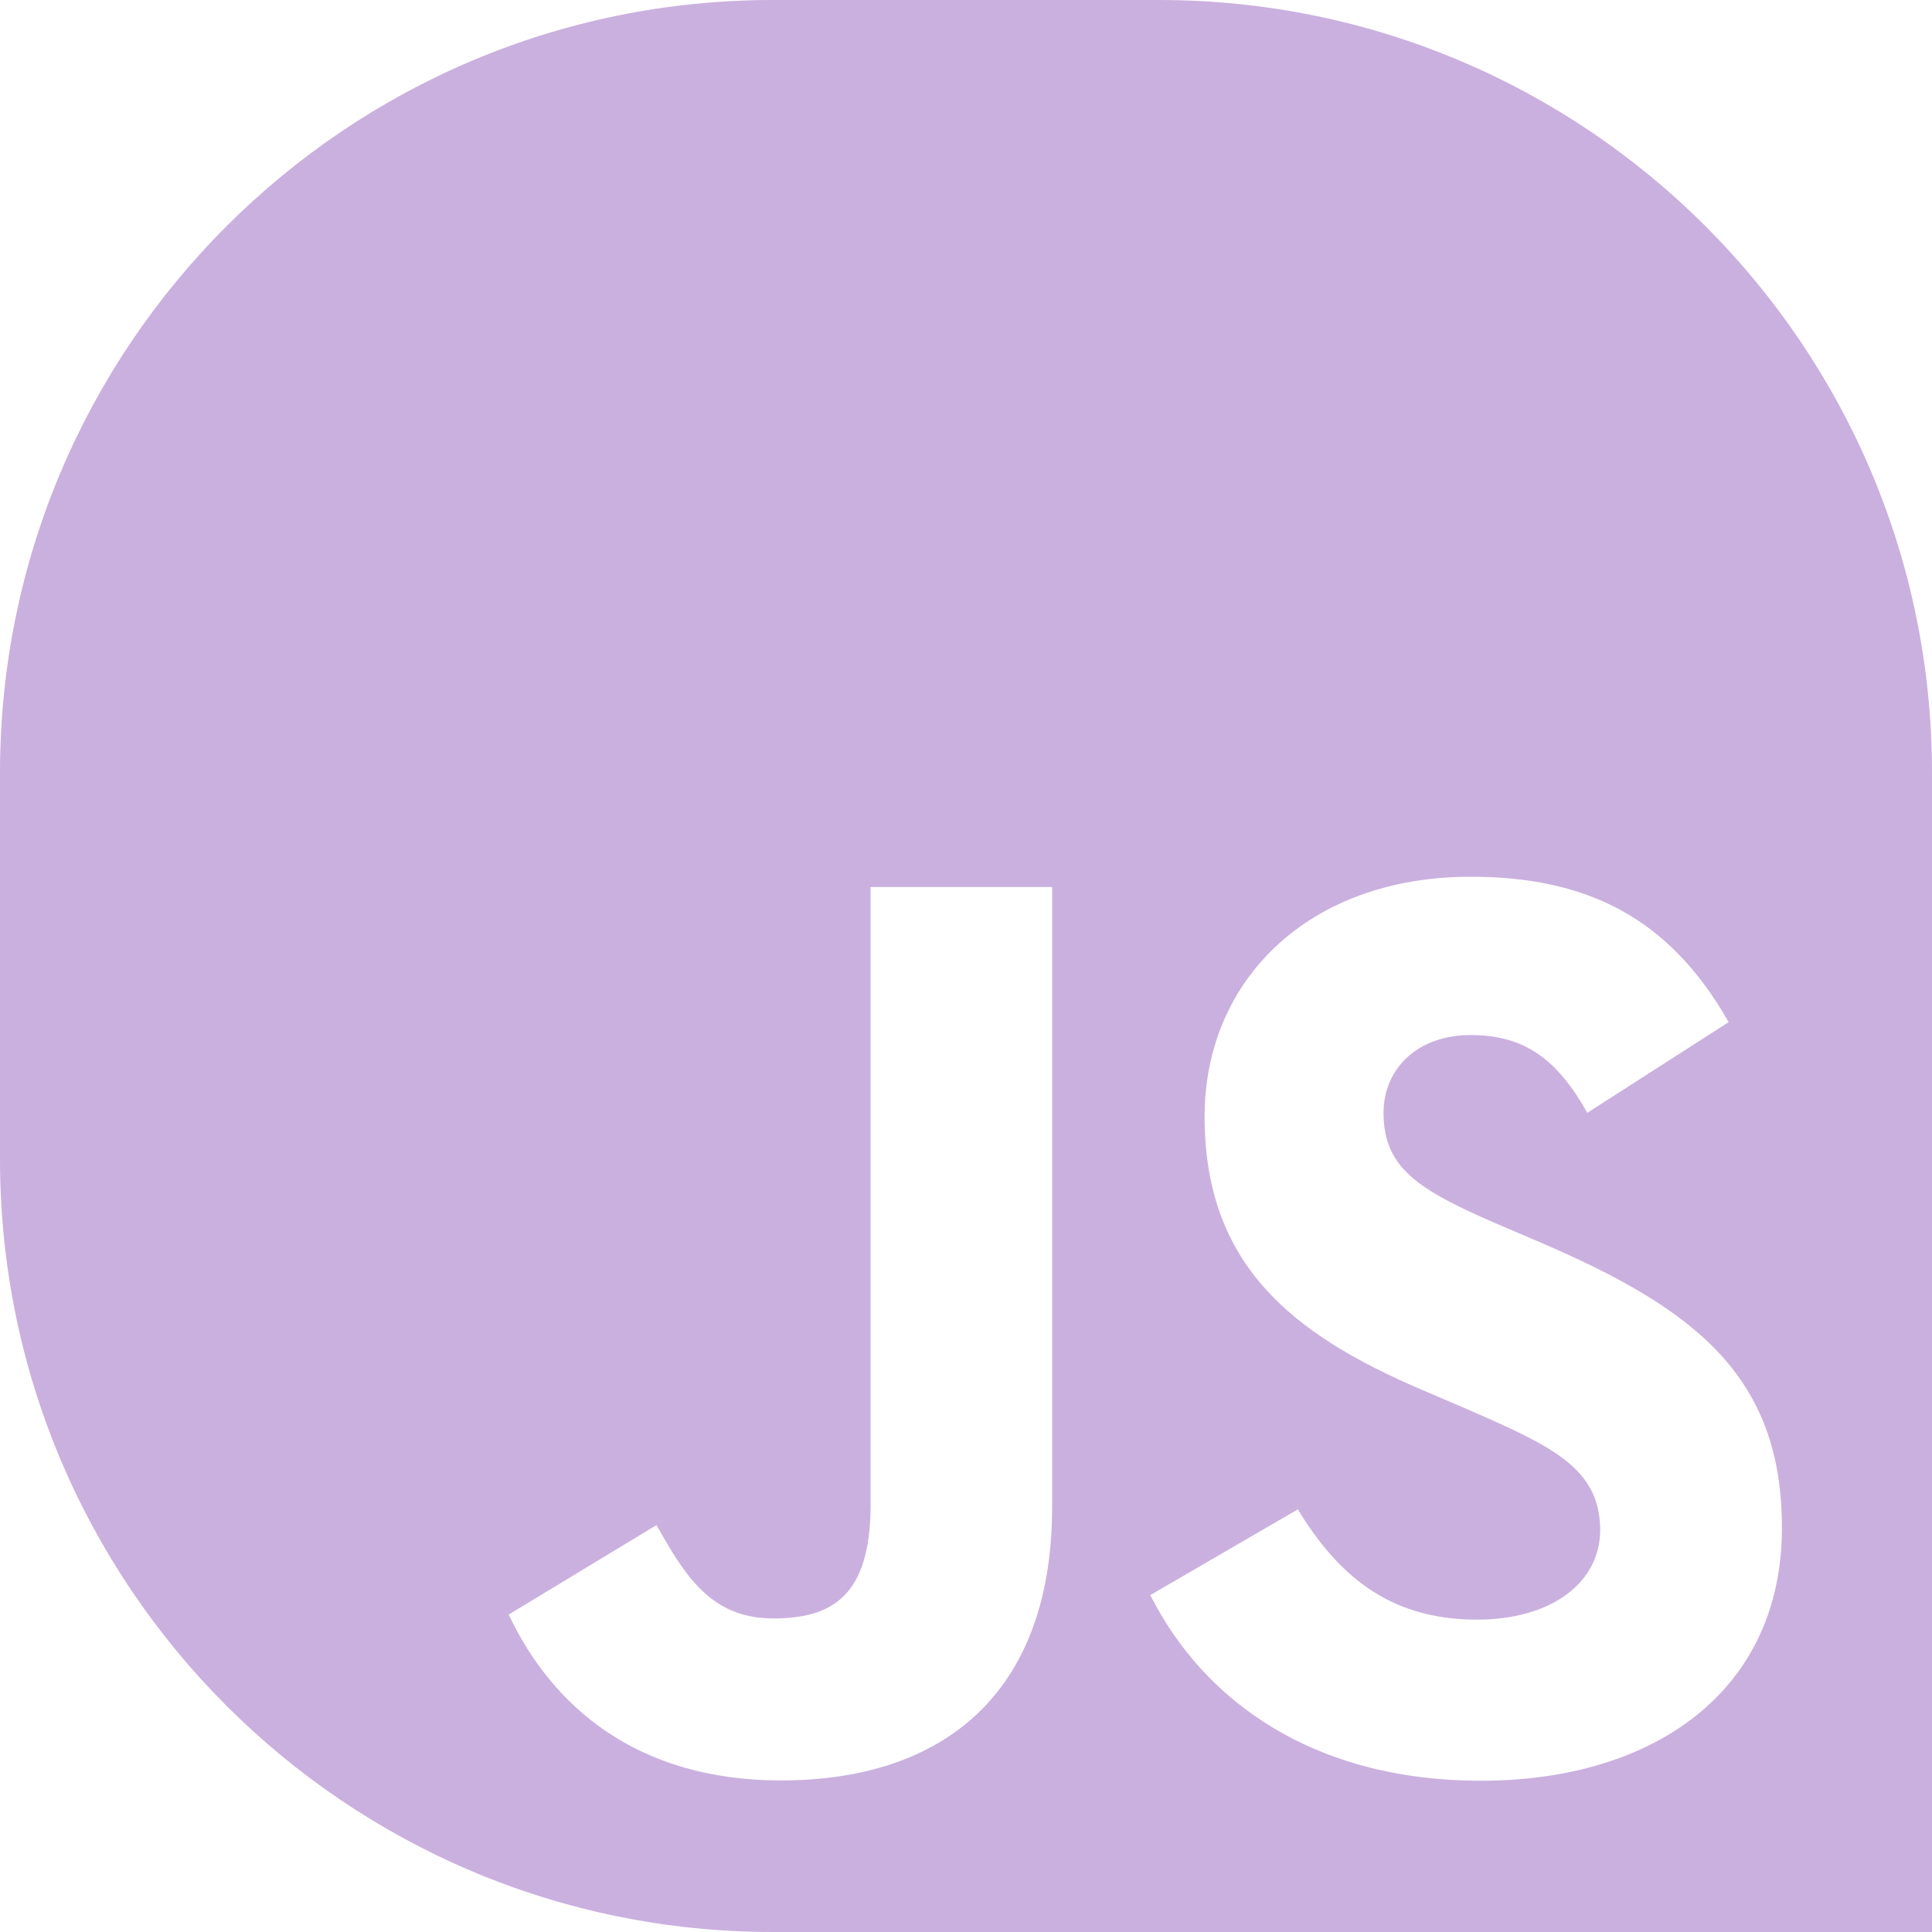 <svg width="40" height="40" viewBox="0 0 40 40" fill="none" xmlns="http://www.w3.org/2000/svg">
<path fill-rule="evenodd" clip-rule="evenodd" d="M0 16C0 7.163 7.163 0 16 0H24C32.837 0 40 7.163 40 16V40H16C7.163 40 0 32.837 0 24V16ZM30.578 33.533C28.723 33.533 27.675 32.567 26.87 31.25L23.815 33.025C24.918 35.205 27.173 36.868 30.665 36.868C34.235 36.868 36.893 35.015 36.893 31.63C36.893 28.492 35.09 27.097 31.897 25.725L30.957 25.323C29.343 24.623 28.645 24.168 28.645 23.04C28.645 22.128 29.345 21.43 30.445 21.43C31.523 21.43 32.218 21.885 32.863 23.04L35.79 21.162C34.552 18.983 32.835 18.152 30.445 18.152C27.088 18.152 24.94 20.298 24.94 23.118C24.94 26.177 26.74 27.625 29.453 28.78L30.393 29.183C32.108 29.933 33.13 30.39 33.13 31.678C33.13 32.755 32.135 33.533 30.578 33.533ZM16.012 33.508C14.72 33.508 14.182 32.625 13.592 31.575L10.532 33.428C11.418 35.305 13.162 36.862 16.17 36.862C19.502 36.862 21.783 35.09 21.783 31.198V18.365H18.025V31.148C18.025 33.027 17.245 33.508 16.01 33.508H16.012Z" fill="#CAB0DF"/>
</svg>
